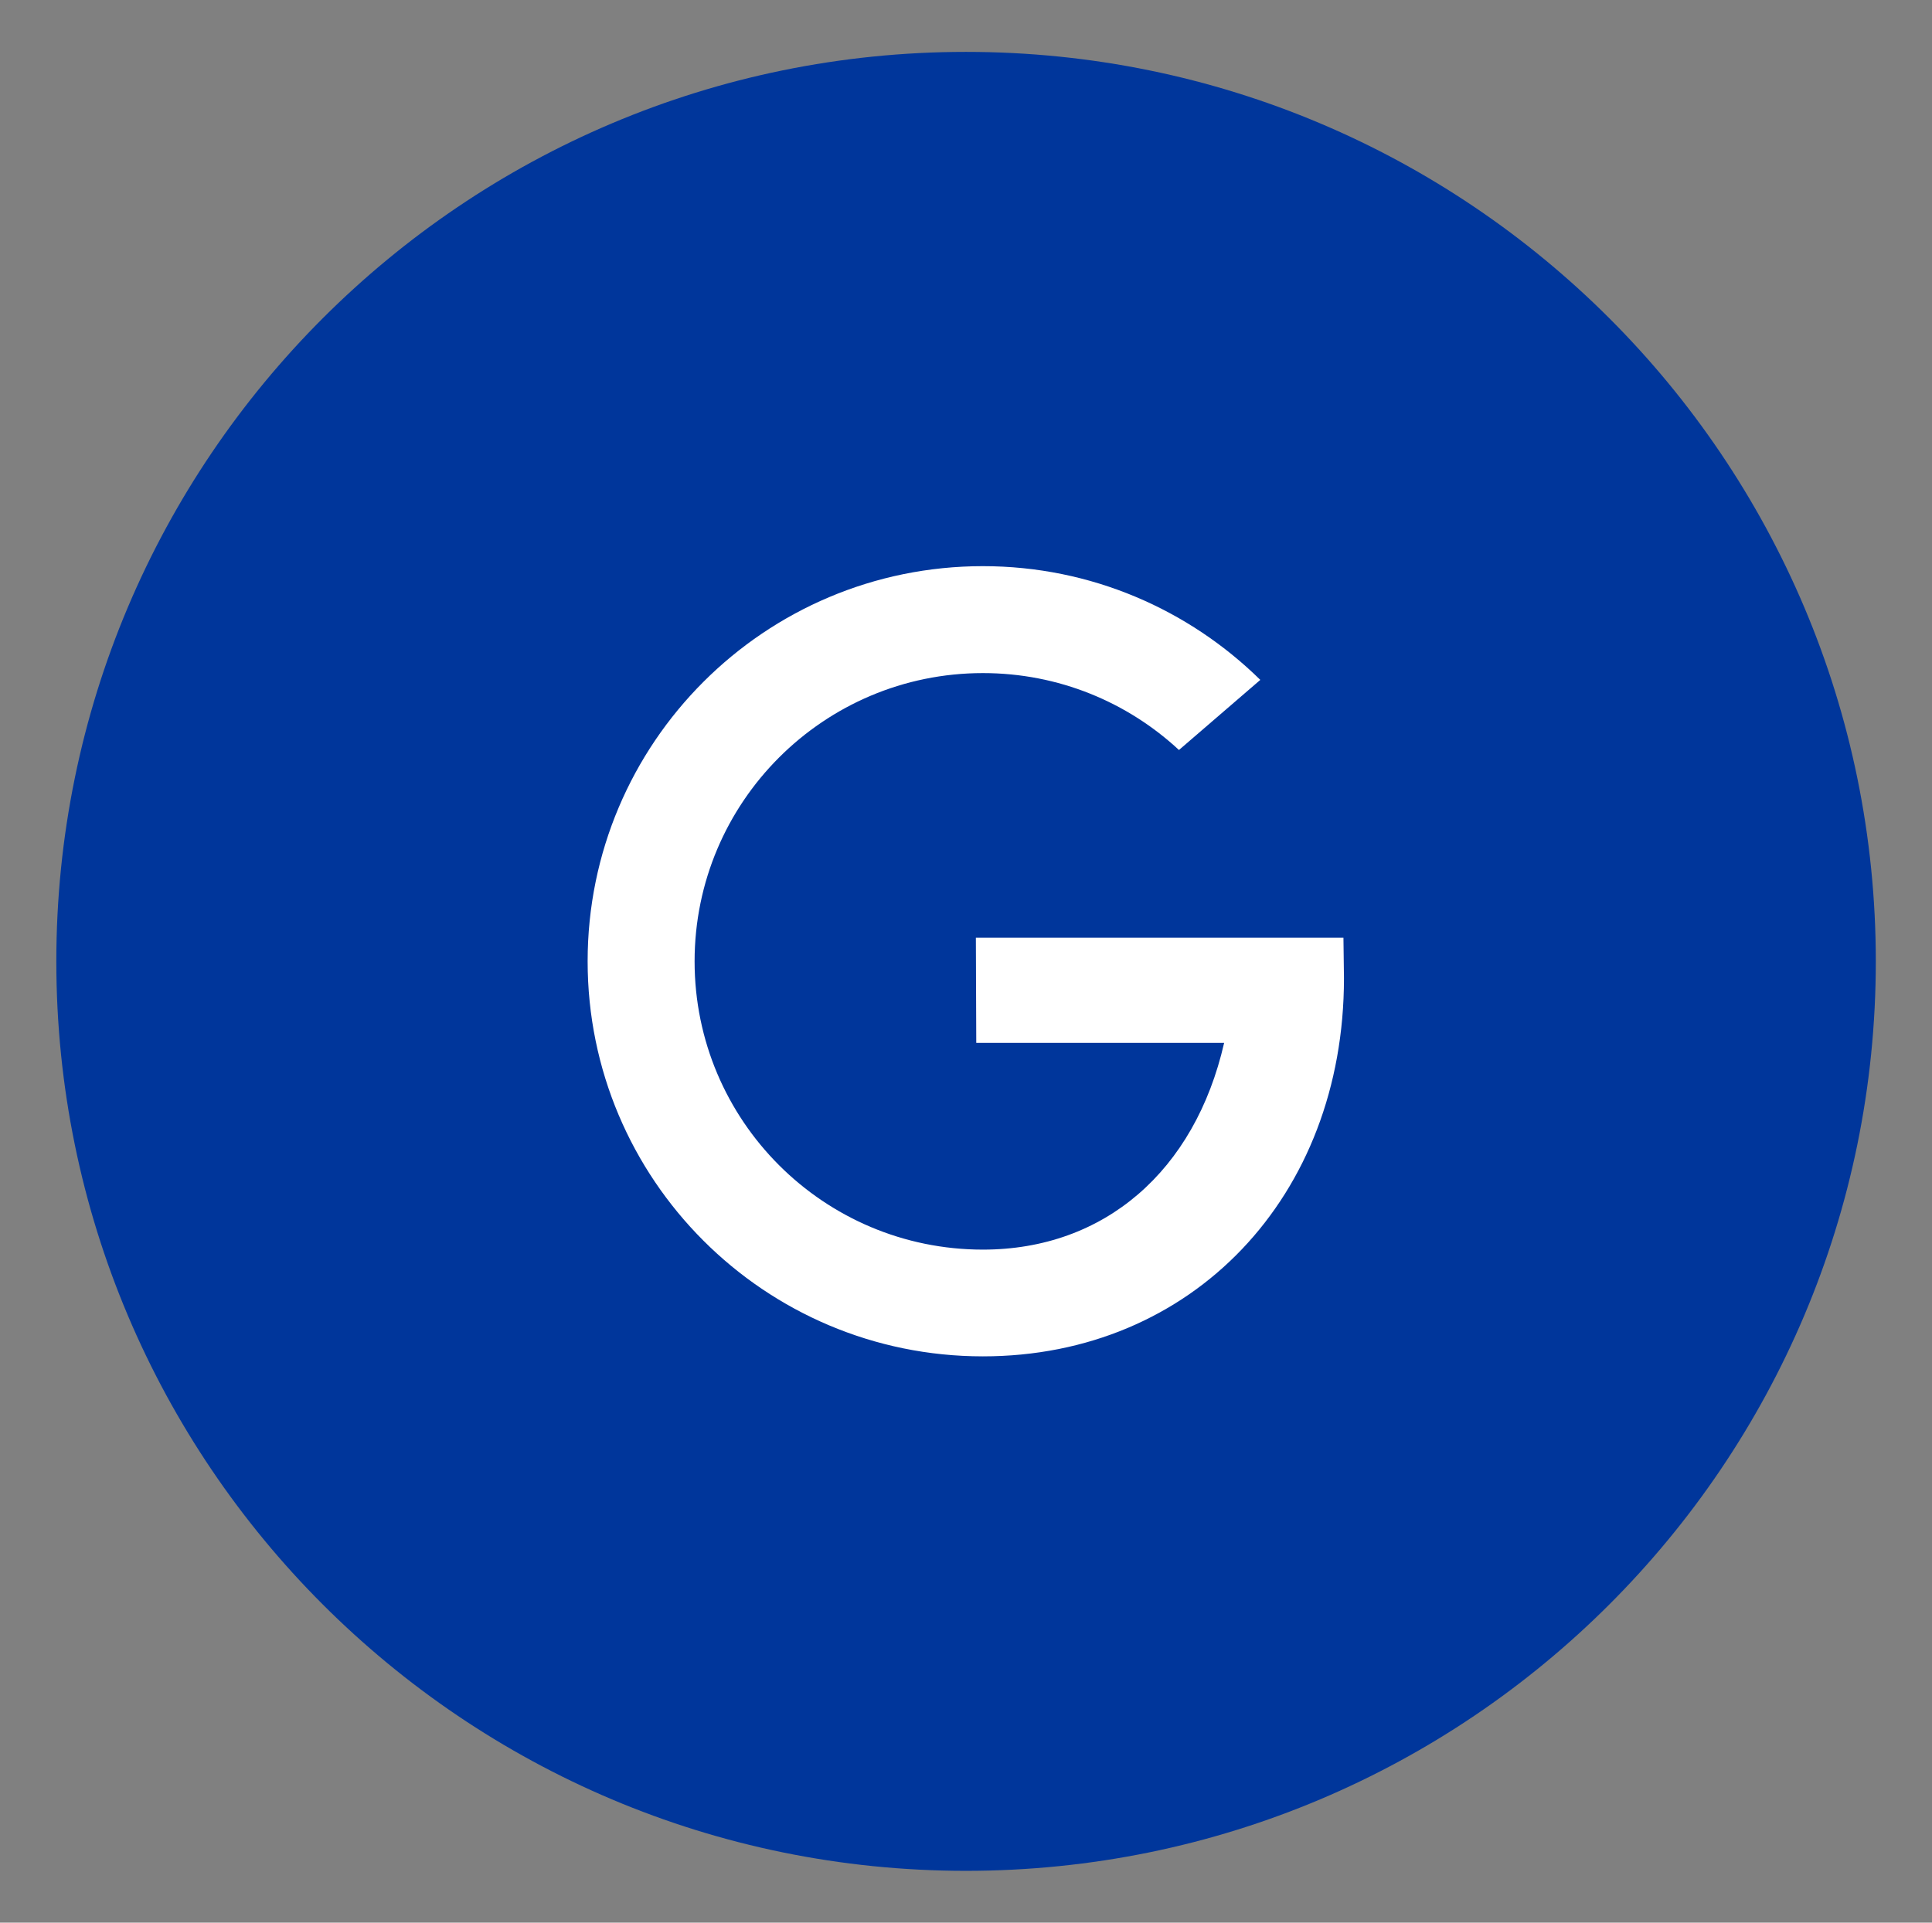 <?xml version="1.0" encoding="utf-8"?>
<!-- Generator: Adobe Illustrator 16.0.0, SVG Export Plug-In . SVG Version: 6.00 Build 0)  -->
<!DOCTYPE svg PUBLIC "-//W3C//DTD SVG 1.1//EN" "http://www.w3.org/Graphics/SVG/1.1/DTD/svg11.dtd">
<svg version="1.1" id="Capa_1" xmlns="http://www.w3.org/2000/svg" xmlns:xlink="http://www.w3.org/1999/xlink" x="0px" y="0px"
	 width="29.261px" height="29.127px" viewBox="0 0 29.261 29.127" enable-background="new 0 0 29.261 29.127" xml:space="preserve">
<rect x="0" y="0" width="29.261" height="29.127" fill="#808080" stroke="none"/>
<g id="XMLID_7_">
	<path id="XMLID_14_" fill="#00369B" d="M14.63,28.342L14.63,28.342c-7.609,0-13.777-6.169-13.777-13.778l0,0
		c0-7.609,6.168-13.778,13.777-13.778l0,0c7.612,0,13.78,6.169,13.78,13.778l0,0C28.41,22.173,22.242,28.342,14.63,28.342z"/>
	<g id="XMLID_8_">
		<g>
			<path id="XMLID_11_" fill="#FFFFFF" d="M20.347,14.205H14.78l0.006,1.594h3.754c-0.443,1.941-1.814,3.132-3.653,3.132
				c-2.412,0-4.367-1.955-4.367-4.367s1.955-4.367,4.367-4.367c1.147,0,2.19,0.442,2.969,1.165l1.232-1.062
				c-1.082-1.064-2.564-1.723-4.202-1.723c-3.307,0-5.986,2.681-5.986,5.986s2.68,5.985,5.986,5.985
				c3.174,0,5.469-2.422,5.469-5.728L20.347,14.205z"/>
		</g>
	</g>
</g>
</svg>
